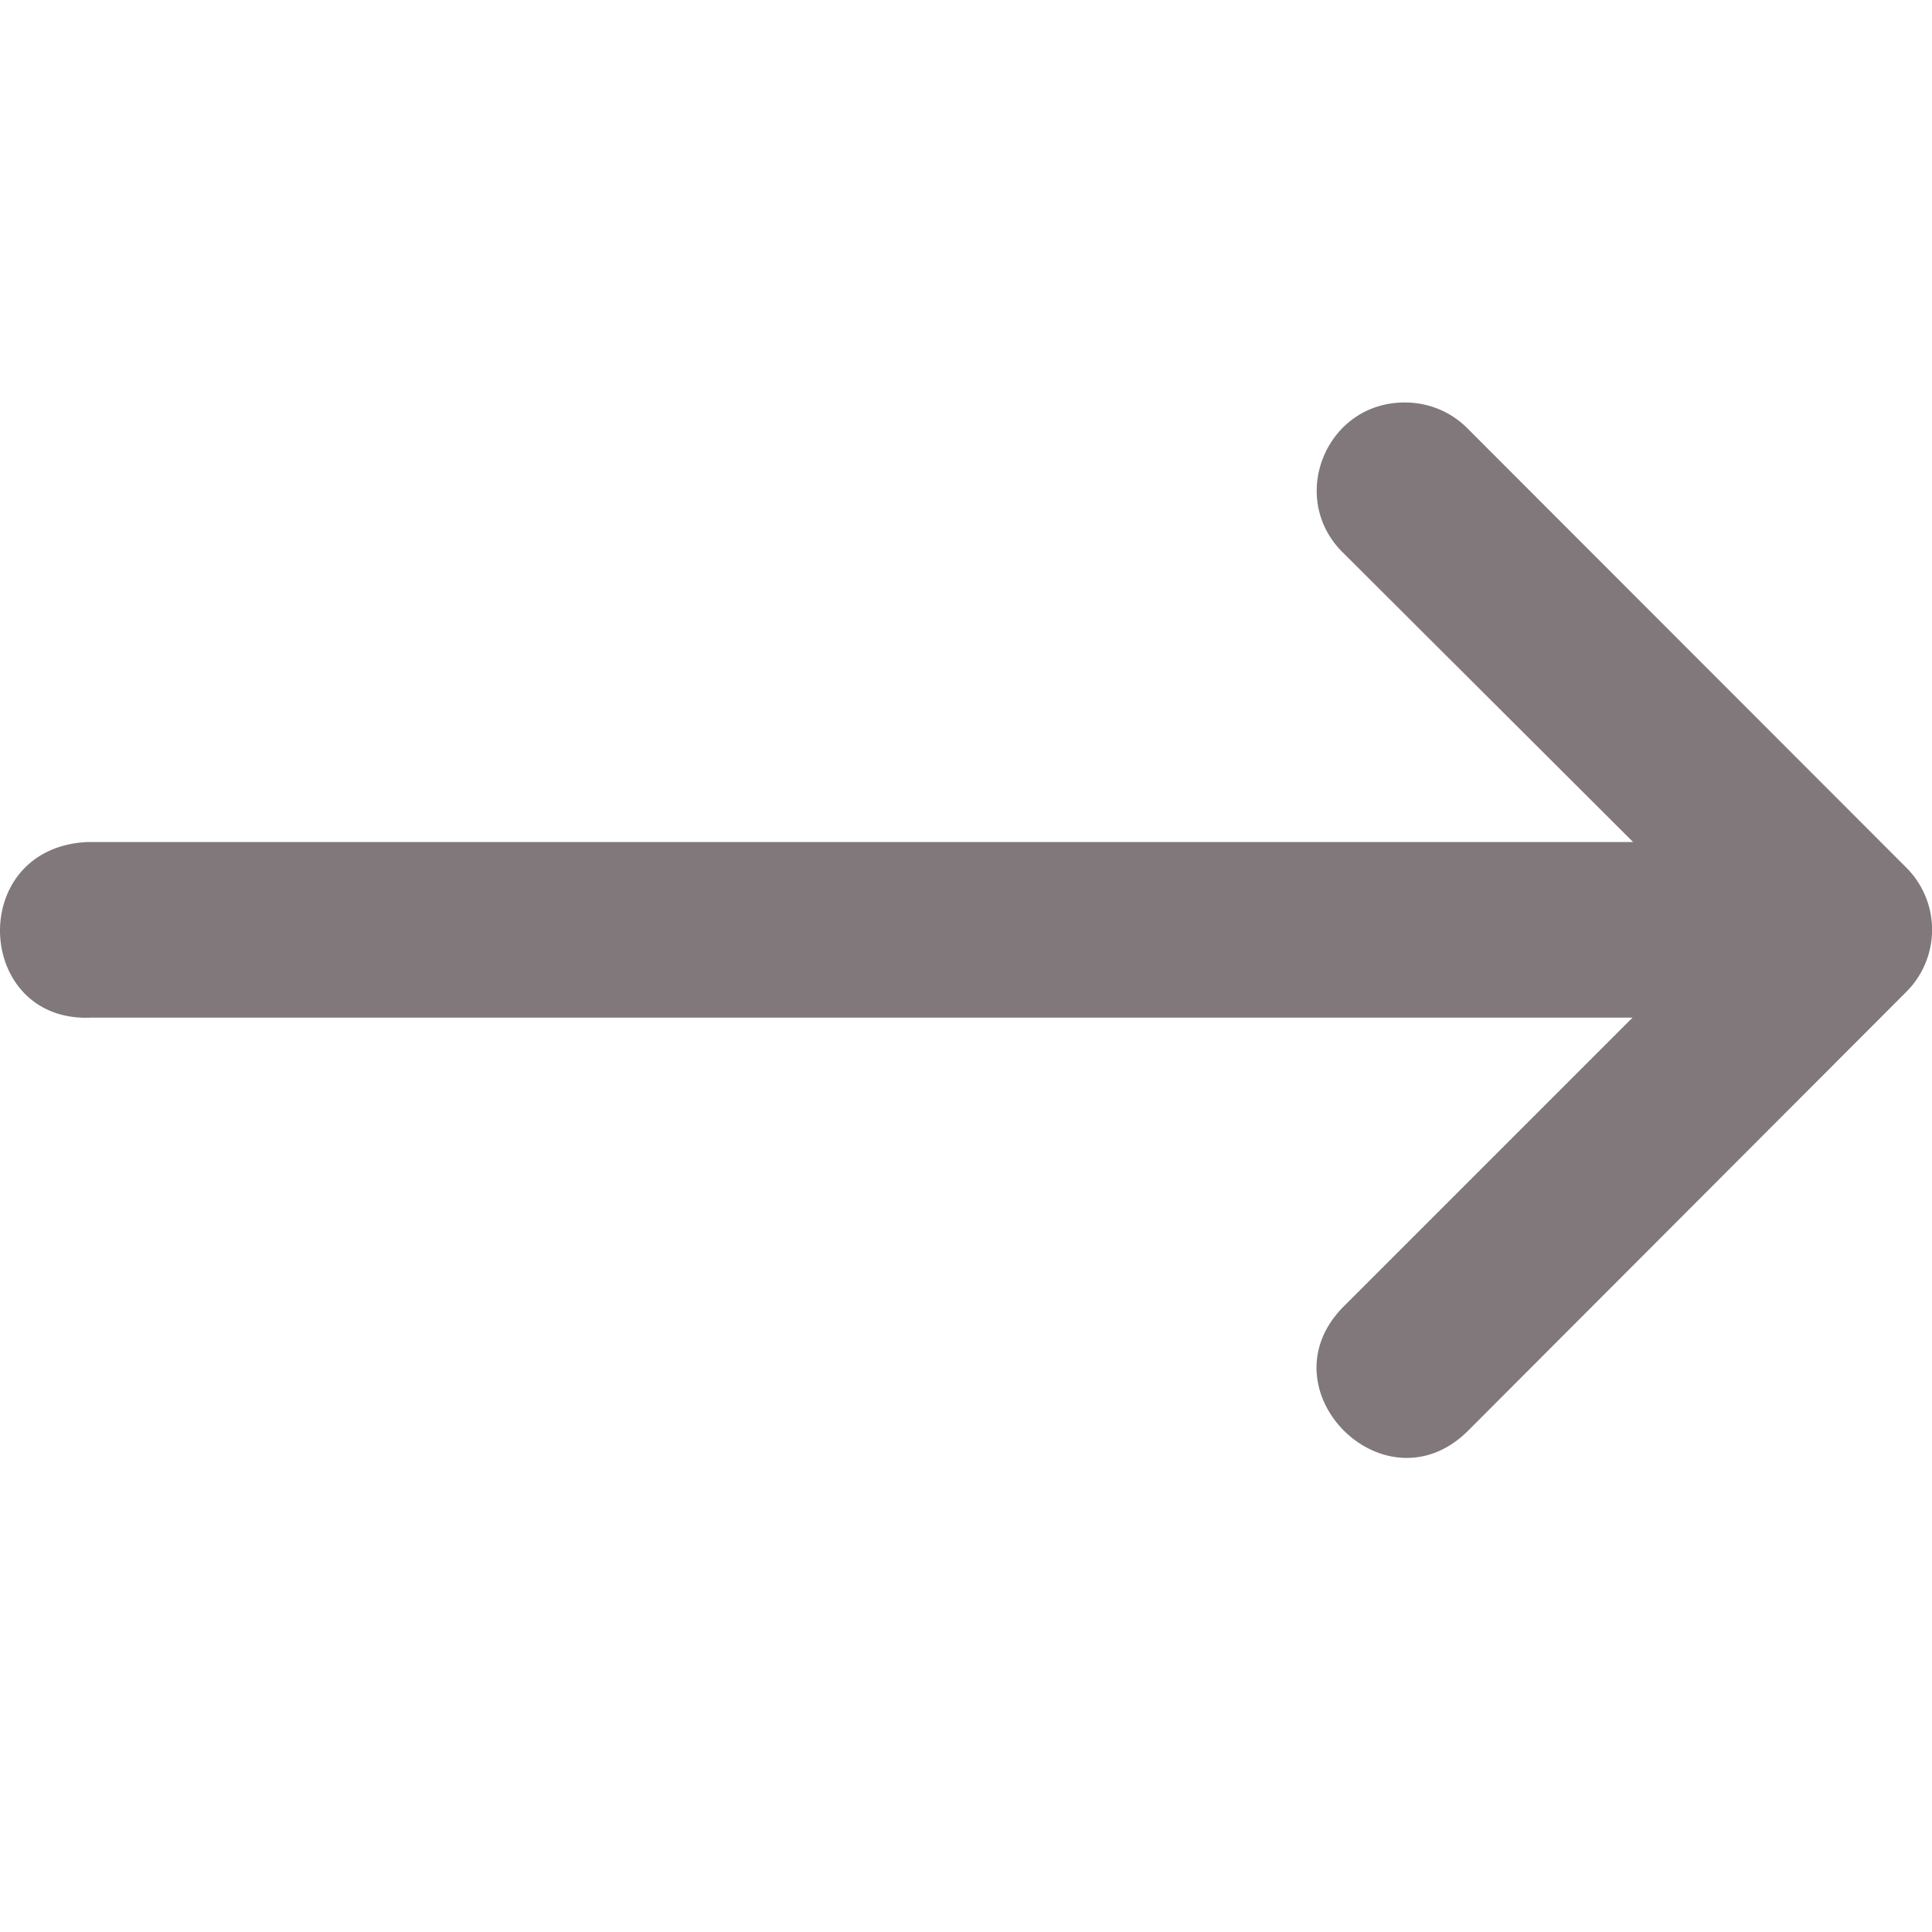 <svg width="24" height="24" fill="none" xmlns="http://www.w3.org/2000/svg"><path d="M1.14 12.641h19.14l-3.586 3.586c-1.03 1.03.515 2.574 1.545 1.544l3.265-3.27 2.18-2.183a1.09 1.09 0 000-1.537L18.238 5.33a1.09 1.09 0 00-.79-.33c-.98 0-1.462 1.195-.755 1.875l3.594 3.585H1.084c-1.51.075-1.397 2.256.057 2.181z" fill="#80787A"/></svg>